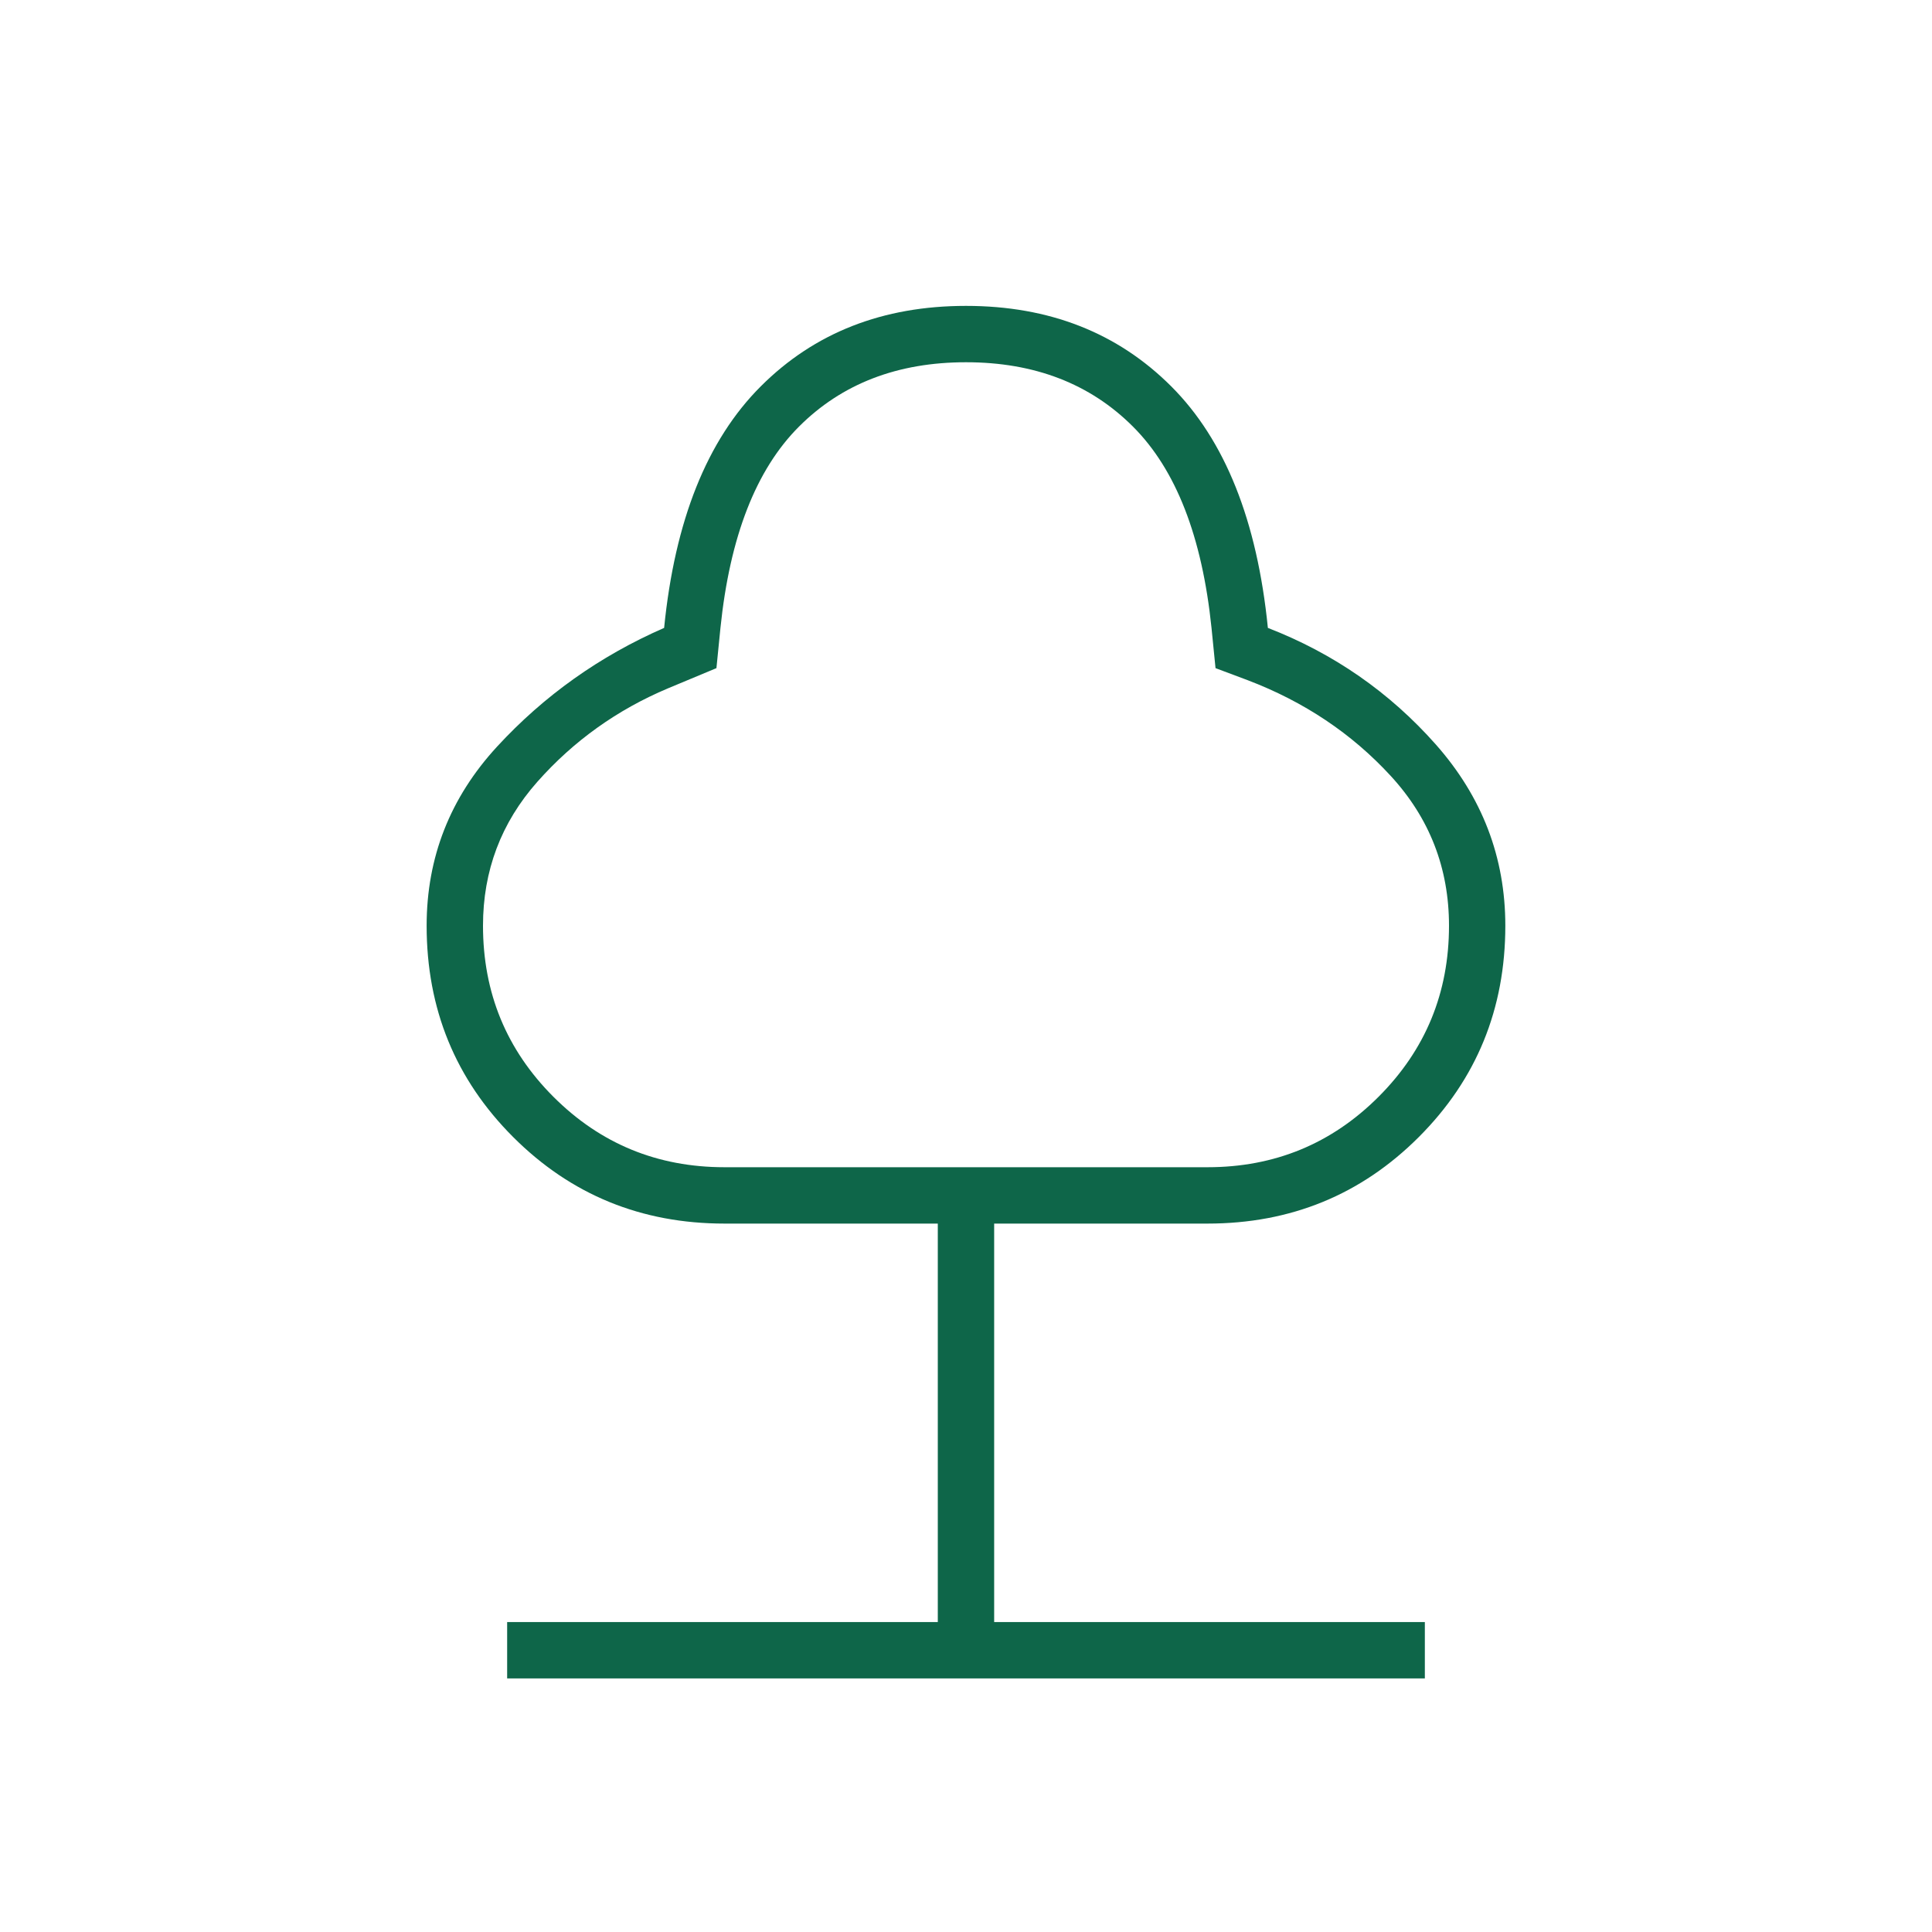 <svg width="52" height="52" viewBox="0 0 52 52" fill="none" xmlns="http://www.w3.org/2000/svg">
<mask id="mask0_414_679" style="mask-type:alpha" maskUnits="userSpaceOnUse" x="0" y="0" width="52" height="52">
<rect width="52" height="52" fill="#D9D9D9"/>
</mask>
<g mask="url(#mask0_414_679)">
<path d="M13.65 45.175V43.658H25.241V32.933H19.5C17.261 32.933 15.365 32.157 13.812 30.604C12.259 29.051 11.483 27.155 11.483 24.916C11.483 23.075 12.115 21.468 13.379 20.095C14.643 18.723 16.141 17.658 17.875 16.9C18.163 14.011 19.03 11.844 20.475 10.4C21.919 8.955 23.761 8.233 26 8.233C28.238 8.233 30.08 8.955 31.525 10.4C32.969 11.844 33.836 14.011 34.125 16.9C35.894 17.586 37.402 18.633 38.648 20.041C39.893 21.45 40.516 23.075 40.516 24.916C40.516 27.155 39.74 29.051 38.187 30.604C36.634 32.157 34.739 32.933 32.5 32.933H26.758V43.658H38.35V45.175H13.65ZM19.5 31.416H32.5C34.305 31.416 35.84 30.784 37.104 29.52C38.368 28.256 39 26.722 39 24.916C39 23.363 38.476 22.018 37.429 20.881C36.382 19.743 35.1 18.886 33.583 18.308L32.716 17.983L32.608 16.9C32.355 14.444 31.651 12.639 30.495 11.483C29.34 10.327 27.841 9.75 26 9.75C24.158 9.75 22.659 10.327 21.504 11.483C20.348 12.639 19.644 14.444 19.391 16.9L19.283 17.983L17.983 18.525C16.611 19.102 15.437 19.942 14.462 21.043C13.487 22.145 13 23.436 13 24.916C13 26.722 13.632 28.256 14.895 29.52C16.159 30.784 17.694 31.416 19.5 31.416Z" fill="#0E6649"/>
</g>
</svg>

